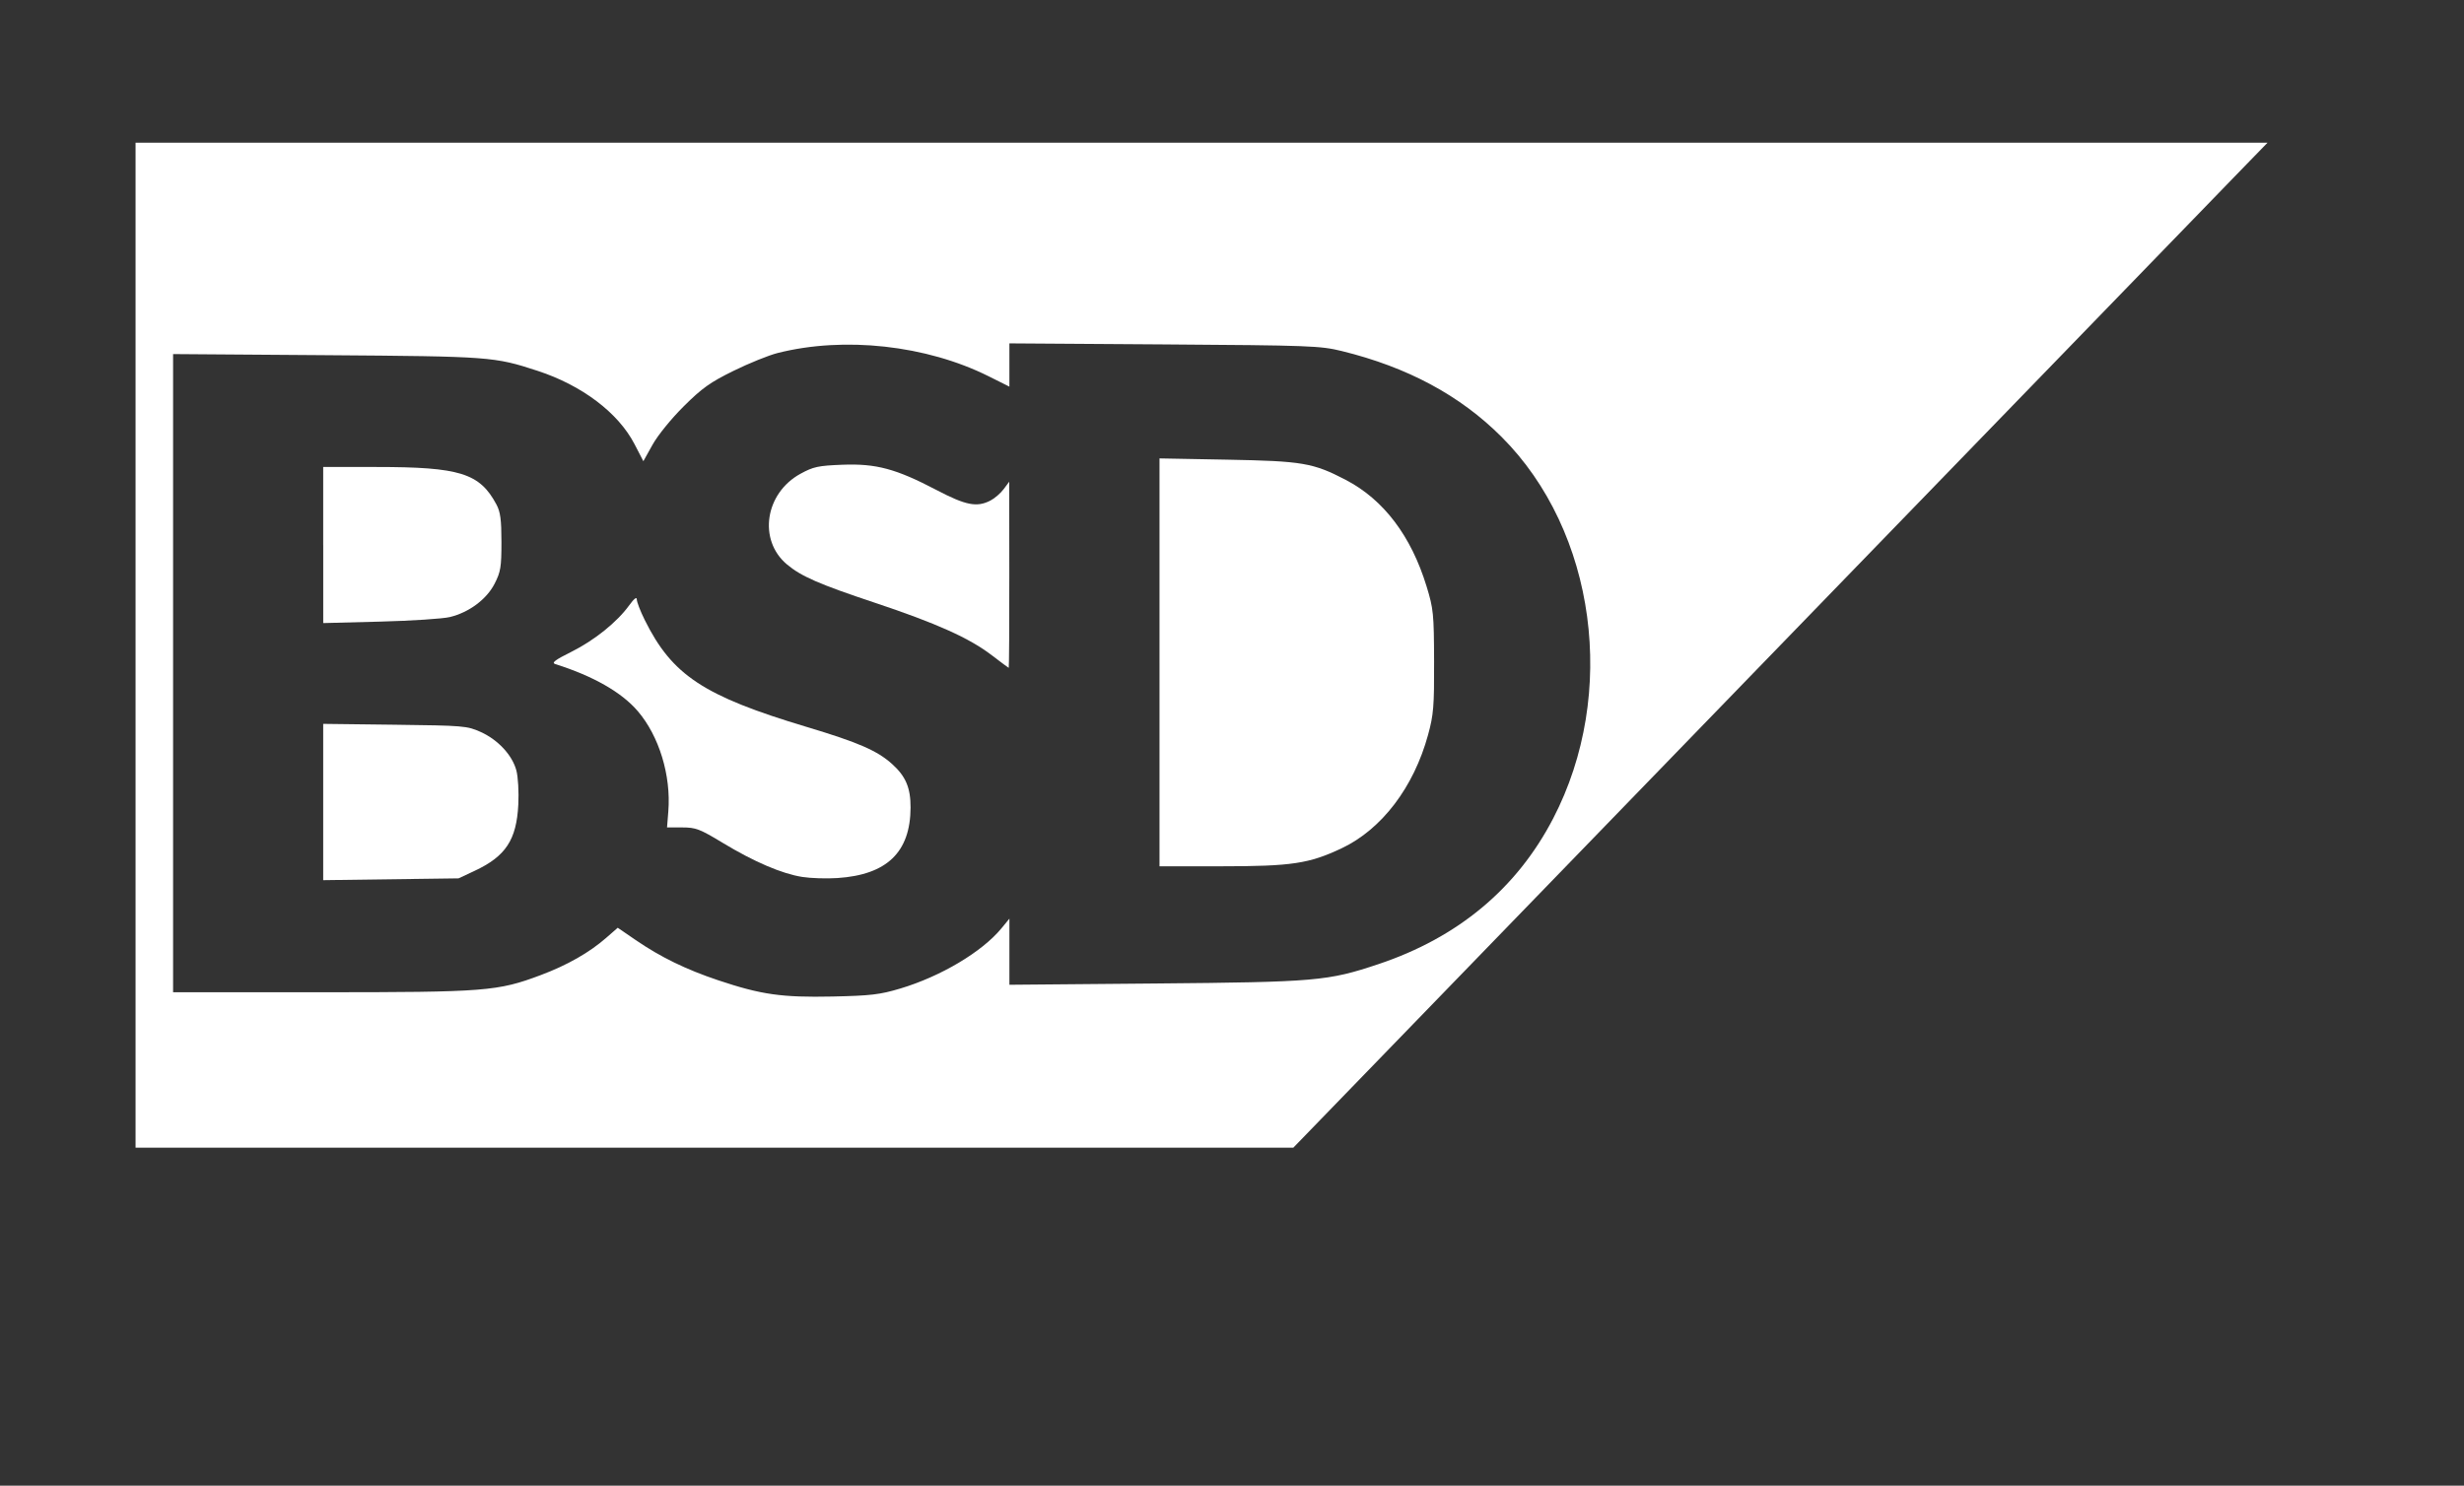 <?xml version="1.0" encoding="UTF-8" standalone="no"?>
<!-- Created with Inkscape (http://www.inkscape.org/) -->

<svg
   xmlns:dc="http://purl.org/dc/elements/1.1/"
   xmlns:cc="http://creativecommons.org/ns#"
   xmlns:rdf="http://www.w3.org/1999/02/22-rdf-syntax-ns#"
   xmlns:svg="http://www.w3.org/2000/svg"
   xmlns="http://www.w3.org/2000/svg"
   xmlns:sodipodi="http://sodipodi.sourceforge.net/DTD/sodipodi-0.dtd"
   xmlns:inkscape="http://www.inkscape.org/namespaces/inkscape"
   width="201.689"
   height="121.634"
   id="svg3967"
   sodipodi:version="0.32"
   inkscape:version="0.91 r13725"
   version="1.0"
   sodipodi:docname="BSD.svg"
   inkscape:output_extension="org.inkscape.output.svg.inkscape">
  <rect width="100%" height="100%" fill="#333333" stroke="none"/>
  <defs
     id="defs3969">
    <inkscape:perspective
       sodipodi:type="inkscape:persp3d"
       inkscape:vp_x="0 : 526.18109 : 1"
       inkscape:vp_y="0 : 1000 : 0"
       inkscape:vp_z="744.09448 : 526.18109 : 1"
       inkscape:persp3d-origin="372.04724 : 350.78739 : 1"
       id="perspective3975" />
    <inkscape:perspective
       id="perspective3984"
       inkscape:persp3d-origin="372.04724 : 350.78739 : 1"
       inkscape:vp_z="744.09448 : 526.18109 : 1"
       inkscape:vp_y="0 : 1000 : 0"
       inkscape:vp_x="0 : 526.18109 : 1"
       sodipodi:type="inkscape:persp3d" />
  </defs>
  <sodipodi:namedview
     id="base"
     pagecolor="#ffffff"
     bordercolor="#666666"
     borderopacity="1.0"
     gridtolerance="10000"
     guidetolerance="10"
     objecttolerance="10"
     inkscape:pageopacity="0.0"
     inkscape:pageshadow="2"
     inkscape:zoom="4.5577096"
     inkscape:cx="86.134167"
     inkscape:cy="88.010194"
     inkscape:document-units="px"
     inkscape:current-layer="layer1"
     showgrid="false"
     inkscape:window-width="1362"
     inkscape:window-height="729"
     inkscape:window-x="0"
     inkscape:window-y="18"
     inkscape:window-maximized="0" />
  <g
     inkscape:label="Layer 1"
     inkscape:groupmode="layer"
     id="layer1"
     transform="translate(-393.448,-462.81)">
    <g
       id="g3365"
       transform="translate(-1.241,1.862)"
       style="fill:#ffffff">
      <g
         id="g3401"
         transform="translate(-0.878,-4.608)"
         style="fill:#ffffff">
        <path
           transform="translate(394.689,460.949)"
           inkscape:connector-curvature="0"
           id="path3389"
           d="m 11.974,57.429 0,-41.139 87.255,0 87.255,0 -1.973,2.03 c -1.085,1.116 -19.027,19.629 -39.872,41.139 l -37.899,39.11 -47.383,0 -47.383,0 0,-41.139 z m 62.595,28.109 c 3.312,-0.99 6.688,-2.997 8.273,-4.919 l 0.66,-0.801 0,2.706 0,2.706 11.903,-0.104 c 13.201,-0.116 14.159,-0.199 18.303,-1.585 6.513,-2.179 11.318,-6.184 14.3,-11.921 5.309,-10.212 3.513,-23.511 -4.22,-31.245 -3.398,-3.398 -7.698,-5.708 -13.08,-7.028 -1.757,-0.431 -2.6,-0.462 -14.536,-0.543 l -12.671,-0.085 0,1.771 0,1.771 -1.7,-0.849 c -5.098,-2.546 -11.816,-3.285 -17.278,-1.902 -0.724,0.183 -2.345,0.839 -3.602,1.457 -1.914,0.941 -2.577,1.413 -4.079,2.907 -1.016,1.01 -2.121,2.371 -2.548,3.137 l -0.754,1.354 -0.728,-1.404 C 51.482,38.397 48.51,36.151 44.879,34.966 41.332,33.807 41.012,33.784 27.607,33.686 l -12.561,-0.091 0,26.124 0,26.124 12.122,-6.58e-4 c 13.461,-8.78e-4 14.437,-0.077 17.975,-1.406 2.169,-0.814 3.971,-1.84 5.349,-3.044 l 0.95,-0.83 1.476,1.011 c 2.037,1.395 4.115,2.407 6.754,3.29 3.517,1.177 5.209,1.417 9.348,1.329 3.131,-0.067 3.881,-0.155 5.548,-0.654 l 0,-4.2e-5 z"
           style="fill:#ffffff;fill-opacity:1" />
        <path
           transform="translate(394.689,460.949)"
           inkscape:connector-curvature="0"
           id="path3391"
           d="m 27.333,49.229 0,-6.39 4.348,0 c 6.84,0 8.466,0.508 9.833,3.072 0.325,0.609 0.409,1.245 0.41,3.076 3.08e-4,2.04 -0.064,2.435 -0.557,3.401 -0.655,1.282 -2.088,2.353 -3.663,2.736 -0.575,0.14 -3.143,0.308 -5.707,0.374 l -4.662,0.12 0,-6.39 z"
           style="fill:#ffffff;fill-opacity:1" />
        <path
           transform="translate(394.689,460.949)"
           inkscape:connector-curvature="0"
           id="path3393"
           d="m 27.333,70.268 0,-6.398 5.869,0.071 c 5.624,0.068 5.917,0.093 7.019,0.591 1.42,0.641 2.584,1.894 2.921,3.142 0.144,0.532 0.214,1.759 0.161,2.81 -0.146,2.884 -1.033,4.23 -3.574,5.418 l -1.316,0.616 -5.54,0.074 -5.54,0.074 0,-6.398 z"
           style="fill:#ffffff;fill-opacity:1" />
        <path
           transform="translate(394.689,460.949)"
           inkscape:connector-curvature="0"
           id="path3395"
           d="M 66.55,76.402 C 64.883,76.141 62.601,75.164 60.037,73.612 58.151,72.471 57.831,72.349 56.714,72.349 l -1.236,0 0.105,-1.316 c 0.234,-2.931 -0.753,-6.167 -2.503,-8.208 -1.325,-1.546 -3.648,-2.871 -6.753,-3.851 -0.325,-0.103 -0.018,-0.335 1.319,-1.002 1.887,-0.941 3.732,-2.423 4.729,-3.799 0.4,-0.552 0.628,-0.731 0.628,-0.493 0,0.206 0.29,0.96 0.645,1.675 2.253,4.542 4.811,6.231 13.284,8.773 4.223,1.267 5.754,1.934 6.984,3.044 1.104,0.996 1.503,1.946 1.496,3.556 -0.017,3.65 -1.935,5.497 -5.987,5.765 -0.887,0.059 -2.181,0.018 -2.875,-0.091 z"
           style="fill:#ffffff;fill-opacity:1" />
        <path
           transform="translate(394.689,460.949)"
           inkscape:connector-curvature="0"
           id="path3397"
           d="m 82.075,58.265 c -1.83,-1.411 -4.543,-2.63 -9.578,-4.308 -4.574,-1.523 -6.042,-2.164 -7.209,-3.146 -2.371,-1.995 -1.796,-5.826 1.115,-7.418 1.052,-0.576 1.451,-0.661 3.429,-0.738 2.761,-0.106 4.381,0.329 7.703,2.069 2.409,1.262 3.306,1.437 4.418,0.862 0.344,-0.178 0.829,-0.597 1.079,-0.932 l 0.455,-0.61 0.007,7.624 c 0.004,4.193 -0.018,7.621 -0.048,7.617 -0.03,-0.004 -0.647,-0.464 -1.371,-1.022 z"
           style="fill:#ffffff;fill-opacity:1" />
        <path
           transform="translate(394.689,460.949)"
           inkscape:connector-curvature="0"
           id="path3399"
           d="m 95.788,58.834 0,-16.697 5.54,0.103 c 6.178,0.115 7.03,0.261 9.709,1.657 3.093,1.612 5.345,4.58 6.611,8.714 0.563,1.84 0.603,2.235 0.616,6.135 0.012,3.702 -0.043,4.377 -0.494,6.027 -1.171,4.286 -3.791,7.728 -7.062,9.277 -2.673,1.266 -4.1,1.48 -9.862,1.48 l -5.058,0 0,-16.697 z"
           style="fill:#ffffff;fill-opacity:1" />
      </g>
    </g>
  </g>
</svg>
